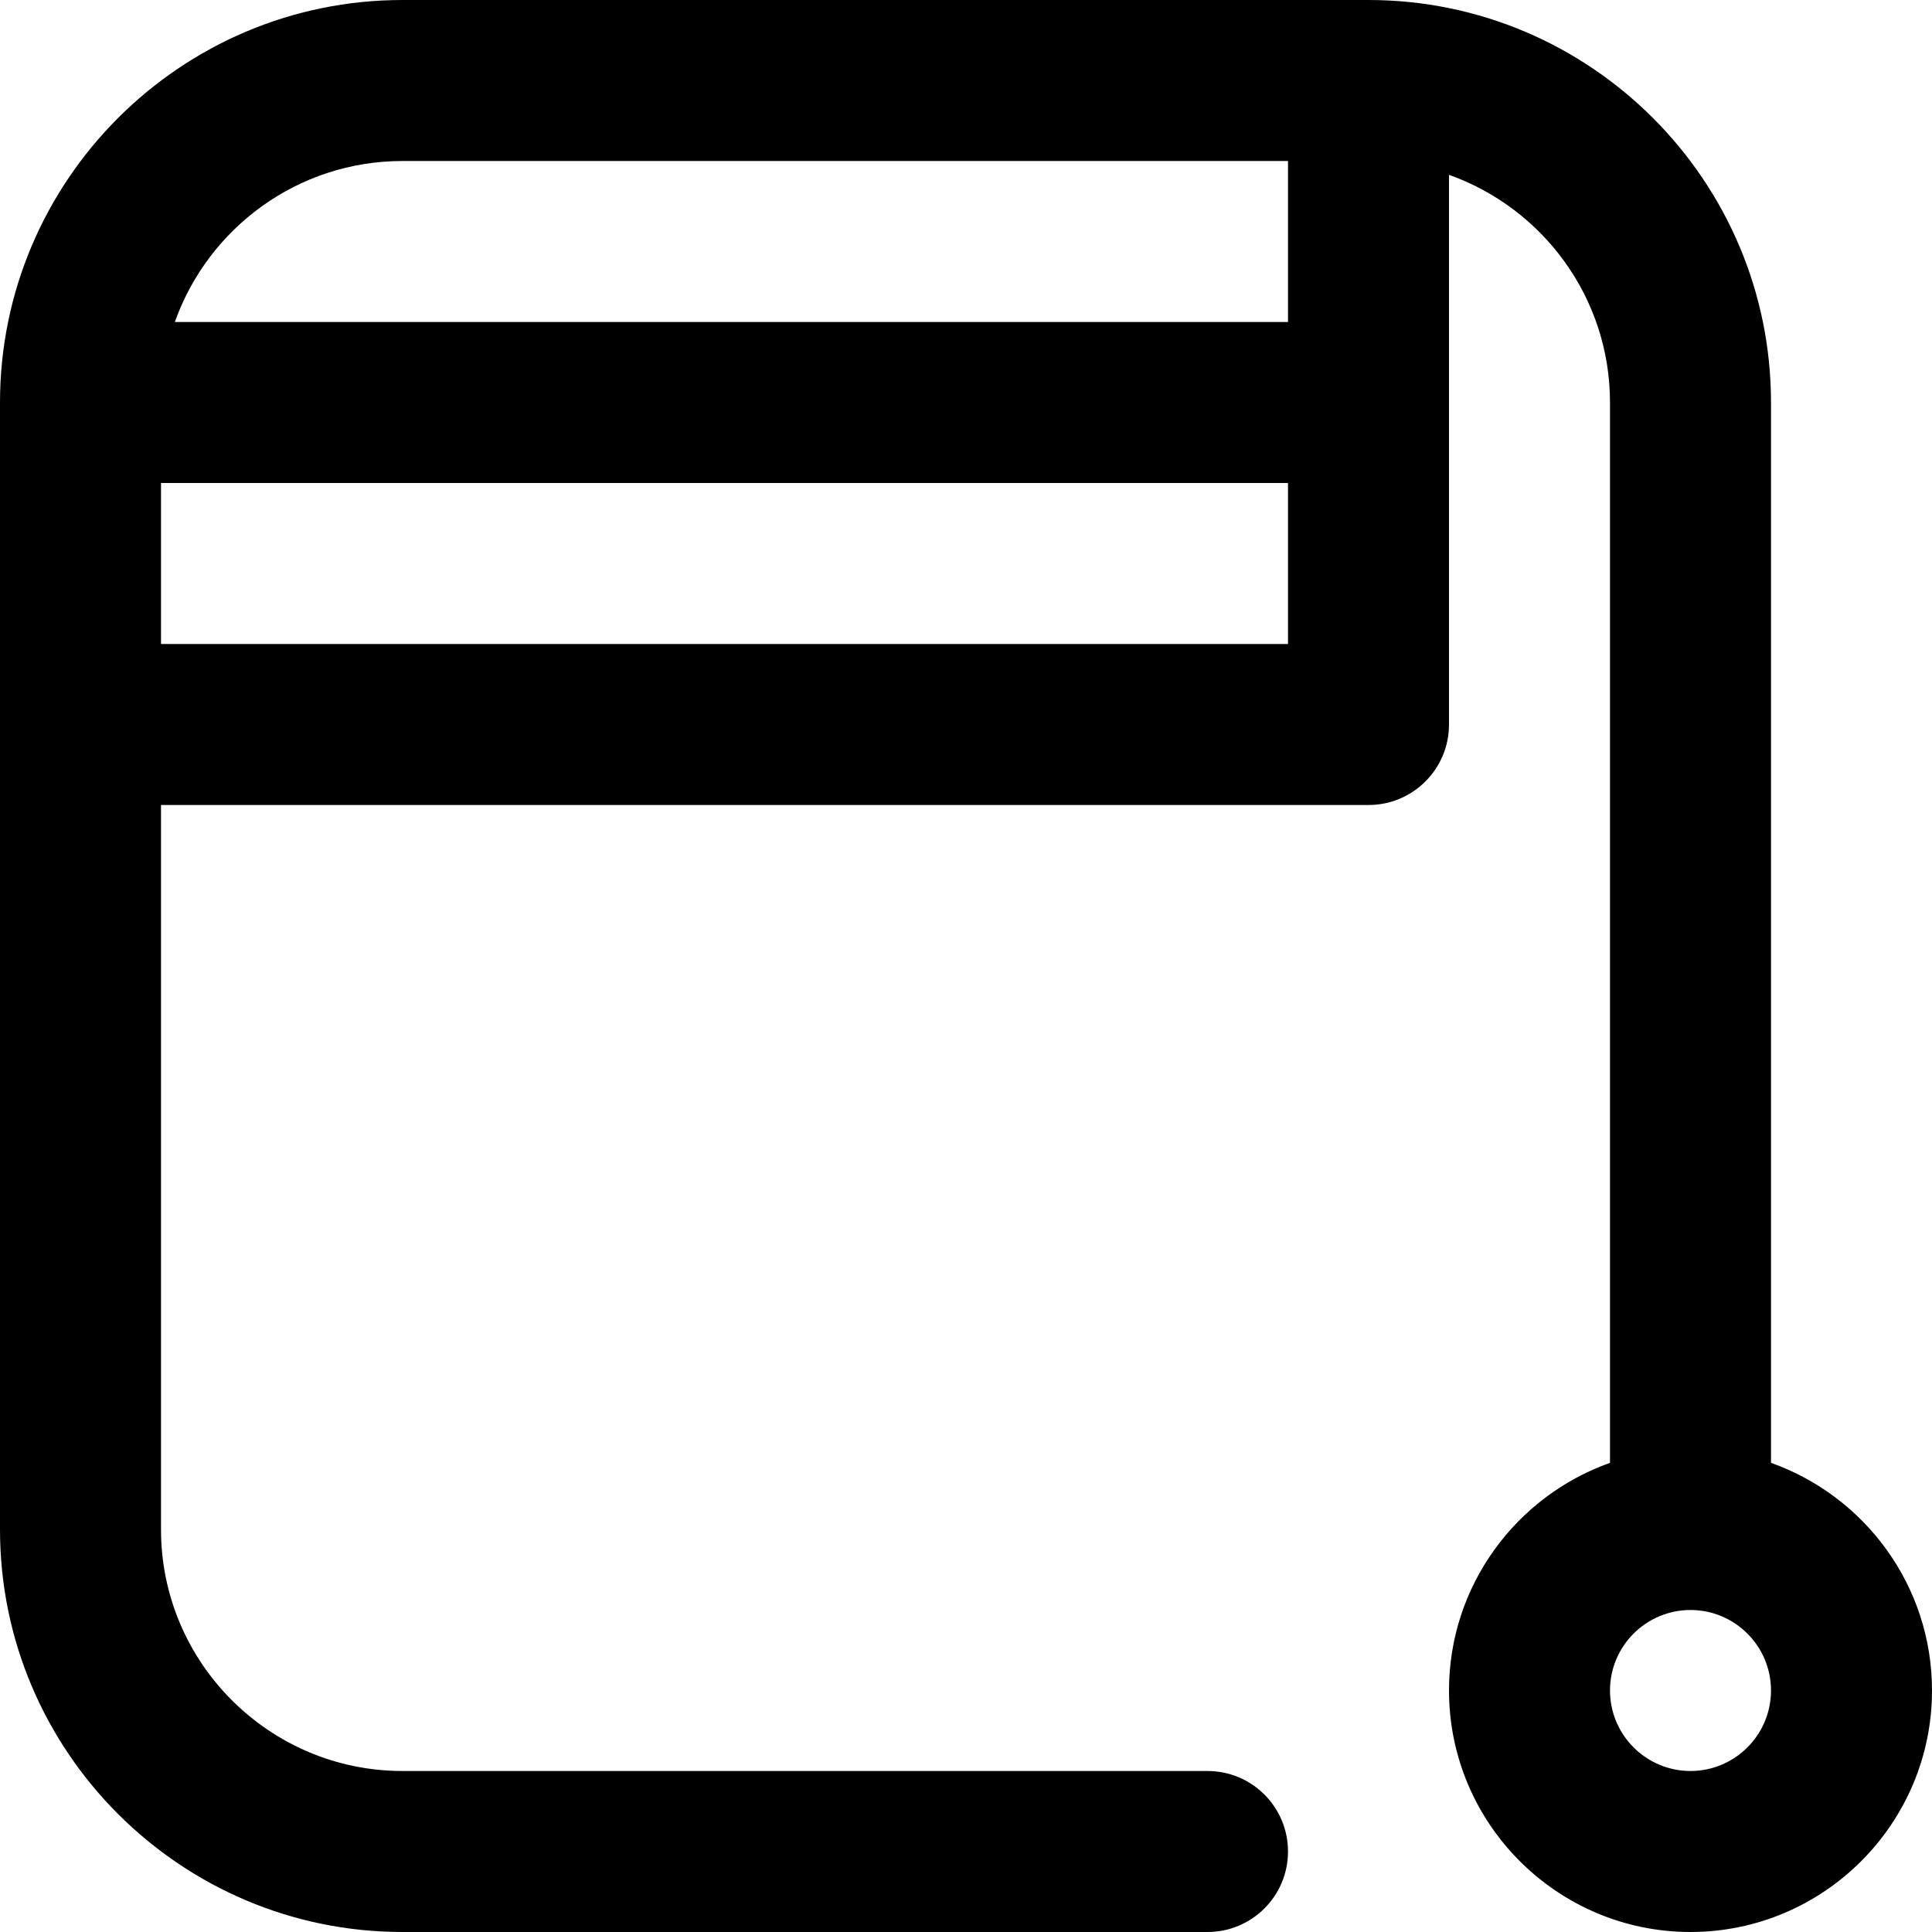 <?xml version="1.0" encoding="UTF-8"?>
<svg xmlns="http://www.w3.org/2000/svg" id="Layer_1" data-name="Layer 1" viewBox="0 0 24 24" width="512" height="512"><path d="M22,18.172V5c0-2.757-2.243-5-5-5H5C2.243,0,0,2.243,0,5v14c0,2.757,2.243,5,5,5H15c.552,0,1-.447,1-1s-.448-1-1-1H5c-1.654,0-3-1.346-3-3V10h15c.552,0,1-.447,1-1V2.172c1.164,.413,2,1.524,2,2.828v13.172c-1.164,.413-2,1.524-2,2.828,0,1.654,1.346,3,3,3s3-1.346,3-3c0-1.304-.836-2.415-2-2.828ZM5,2h11v2H2.172c.413-1.164,1.524-2,2.828-2Zm-3,6v-2h14v2H2Zm19,14c-.551,0-1-.448-1-1s.449-1,1-1,1,.448,1,1-.449,1-1,1Z"/></svg>
